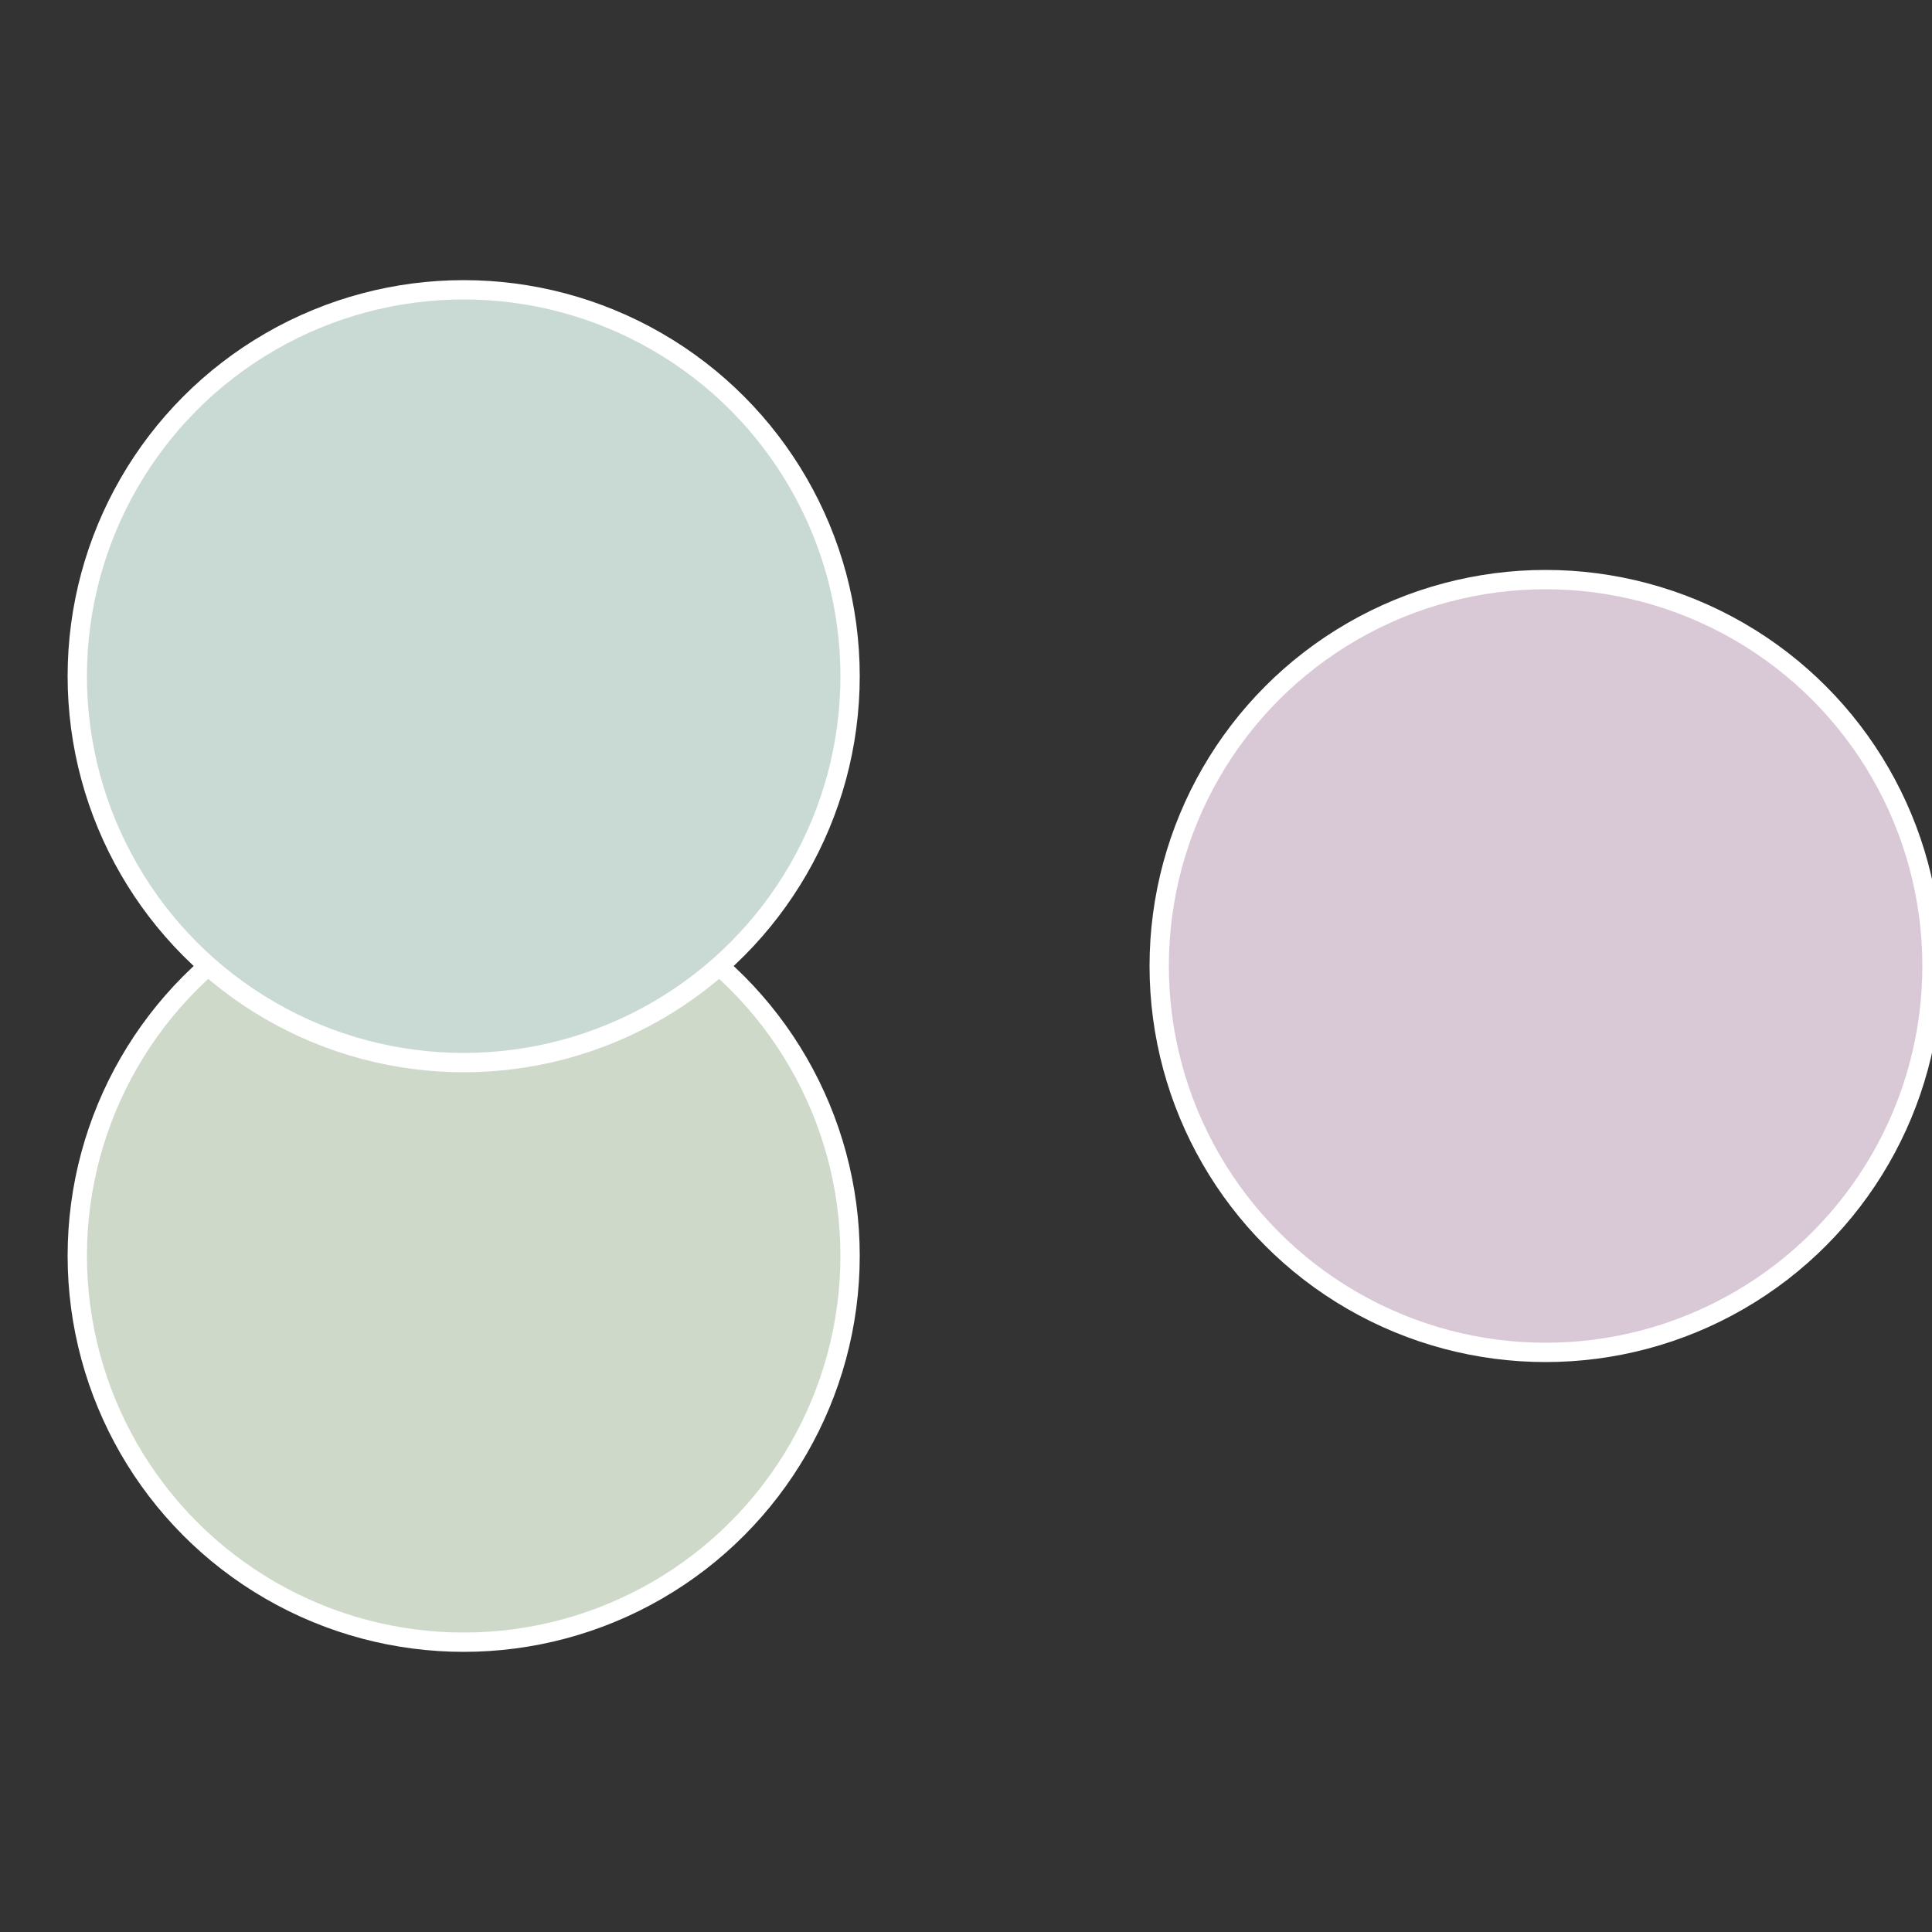 <?xml version="1.0" standalone="no"?>
<svg width="500" height="500" viewBox="-1 -1 2 2" xmlns="http://www.w3.org/2000/svg">
 
                <rect x="-1" y="-1" width="2" height="2" fill="#333333" stroke="none"/>
 
                <circle cx="0.6" cy="0" r="0.4" fill="#d9c9d7" stroke="#fff" stroke-width="1%" />
             
                <circle cx="-0.52" cy="0.3" r="0.4" fill="#cfd9c9" stroke="#fff" stroke-width="1%" />
             
                <circle cx="-0.52" cy="-0.3" r="0.4" fill="#c9d9d3" stroke="#fff" stroke-width="1%" />
            </svg>
